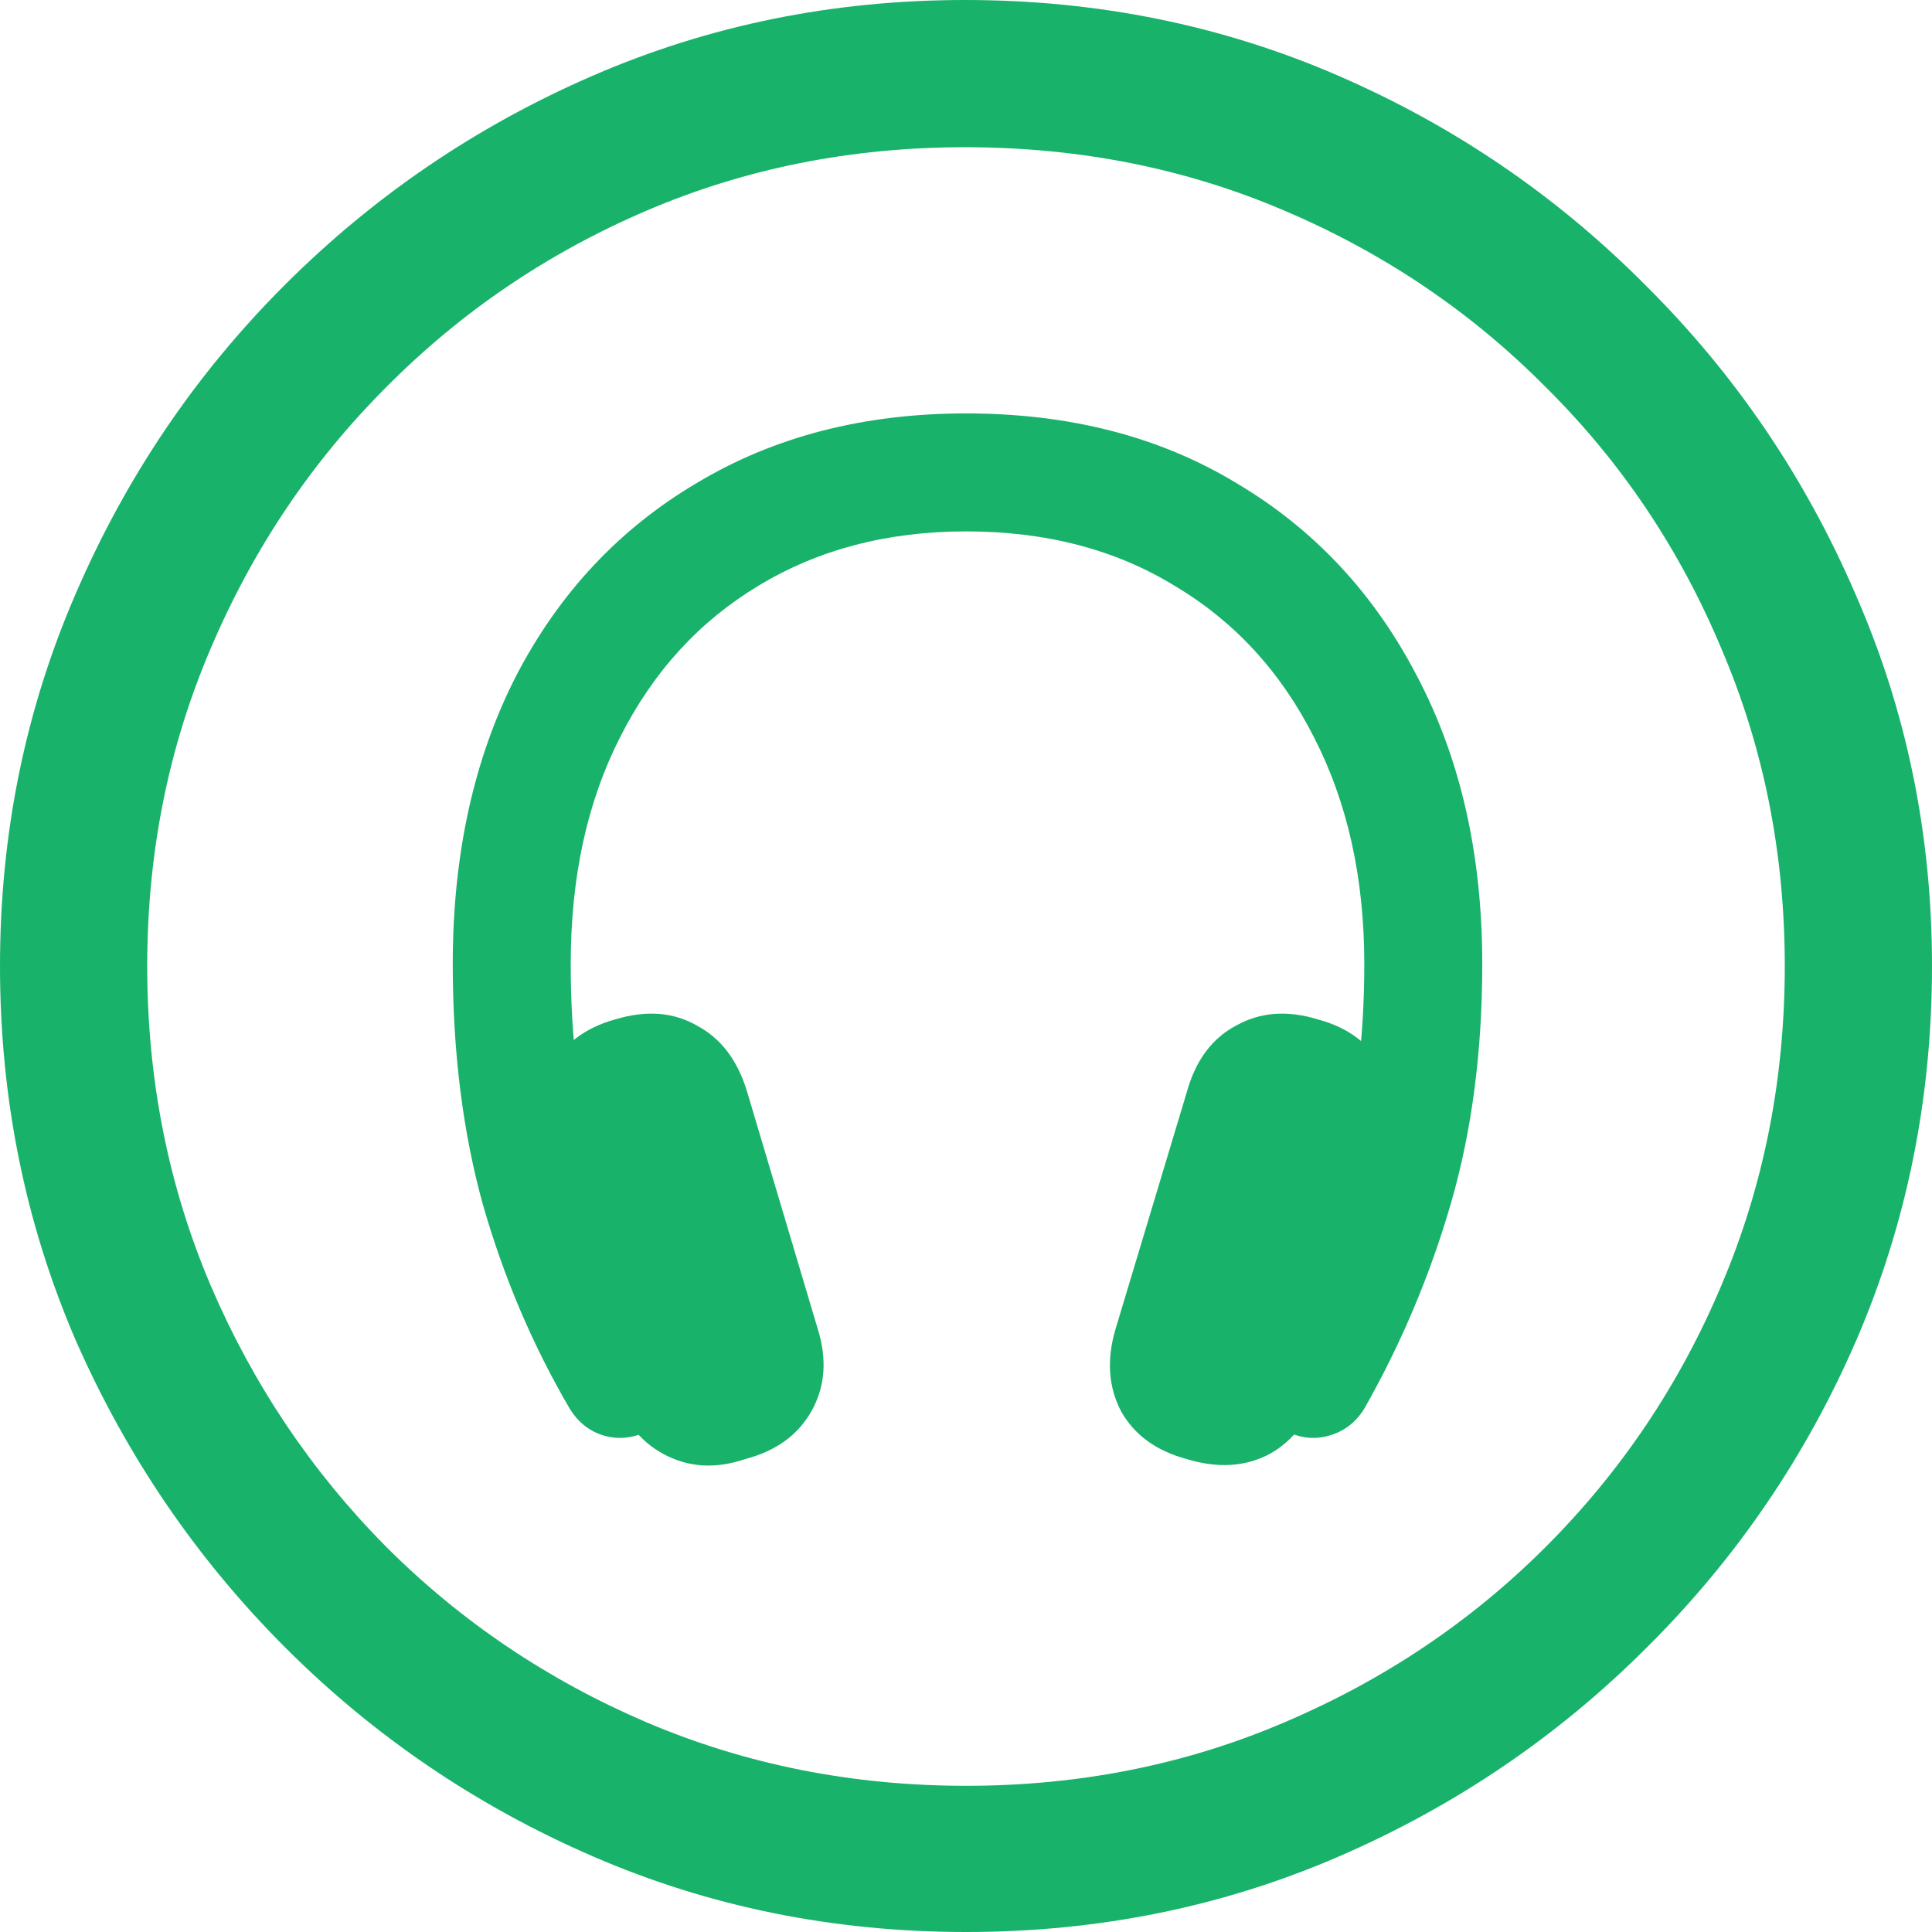 <svg width="64" height="64" viewBox="0 0 64 64" fill="none" xmlns="http://www.w3.org/2000/svg">
<path d="M32 64C27.613 64 23.493 63.165 19.641 61.495C15.788 59.825 12.393 57.52 9.453 54.58C6.514 51.641 4.198 48.245 2.505 44.392C0.835 40.518 0 36.387 0 32C0 27.635 0.835 23.527 2.505 19.674C4.175 15.8 6.48 12.393 9.42 9.453C12.381 6.491 15.788 4.175 19.641 2.505C23.493 0.835 27.602 0 31.967 0C36.353 0 40.473 0.835 44.326 2.505C48.178 4.175 51.574 6.491 54.514 9.453C57.475 12.393 59.791 15.8 61.461 19.674C63.154 23.527 64 27.635 64 32C64 36.387 63.165 40.518 61.495 44.392C59.825 48.245 57.509 51.641 54.547 54.58C51.608 57.52 48.212 59.825 44.359 61.495C40.507 63.165 36.387 64 32 64ZM32 59.157C35.763 59.157 39.282 58.455 42.555 57.052C45.851 55.649 48.735 53.712 51.207 51.24C53.701 48.746 55.638 45.862 57.019 42.589C58.422 39.293 59.123 35.763 59.123 32C59.123 28.259 58.422 24.752 57.019 21.478C55.638 18.182 53.701 15.299 51.207 12.827C48.735 10.333 45.851 8.384 42.555 6.981C39.282 5.578 35.752 4.877 31.967 4.877C28.203 4.877 24.685 5.578 21.411 6.981C18.138 8.384 15.265 10.333 12.793 12.827C10.322 15.299 8.384 18.182 6.981 21.478C5.578 24.752 4.877 28.259 4.877 32C4.877 35.763 5.578 39.293 6.981 42.589C8.384 45.862 10.322 48.746 12.793 51.24C15.265 53.712 18.138 55.649 21.411 57.052C24.707 58.455 28.237 59.157 32 59.157ZM14.998 31.933C14.998 28.303 15.699 25.119 17.102 22.38C18.527 19.641 20.52 17.514 23.081 16C25.642 14.463 28.615 13.695 32 13.695C35.429 13.695 38.413 14.463 40.952 16C43.513 17.514 45.506 19.641 46.931 22.38C48.379 25.119 49.102 28.303 49.102 31.933C49.102 34.828 48.757 37.467 48.067 39.85C47.377 42.232 46.419 44.504 45.194 46.664C44.905 47.132 44.504 47.432 43.992 47.566C43.502 47.699 43.012 47.633 42.522 47.365C42.032 47.098 41.72 46.708 41.587 46.196C41.453 45.684 41.52 45.172 41.787 44.66C42.901 42.722 43.747 40.752 44.326 38.747C44.905 36.721 45.194 34.45 45.194 31.933C45.194 29.083 44.637 26.578 43.524 24.418C42.433 22.258 40.896 20.587 38.914 19.407C36.955 18.205 34.65 17.603 32 17.603C29.395 17.603 27.101 18.205 25.119 19.407C23.159 20.587 21.634 22.258 20.543 24.418C19.452 26.555 18.906 29.061 18.906 31.933C18.906 34.494 19.195 36.777 19.774 38.781C20.354 40.763 21.166 42.722 22.213 44.66C22.48 45.172 22.547 45.695 22.413 46.23C22.302 46.742 22.012 47.12 21.545 47.365C21.033 47.633 20.532 47.699 20.042 47.566C19.552 47.432 19.162 47.132 18.873 46.664C17.648 44.571 16.69 42.322 16 39.916C15.332 37.511 14.998 34.85 14.998 31.933ZM20.342 45.962L18.004 38.079C17.692 37.099 17.759 36.209 18.205 35.407C18.672 34.583 19.396 34.038 20.376 33.77C21.4 33.459 22.302 33.525 23.081 33.971C23.883 34.394 24.44 35.129 24.752 36.175L27.09 44.025C27.401 45.027 27.335 45.929 26.889 46.731C26.444 47.532 25.709 48.067 24.685 48.334C23.705 48.668 22.803 48.612 21.979 48.167C21.155 47.722 20.61 46.987 20.342 45.962ZM43.691 45.962C43.401 46.987 42.856 47.722 42.054 48.167C41.253 48.59 40.34 48.646 39.315 48.334C38.313 48.067 37.589 47.544 37.144 46.764C36.721 45.962 36.654 45.06 36.944 44.059L39.315 36.175C39.605 35.129 40.15 34.394 40.952 33.971C41.754 33.525 42.656 33.459 43.658 33.77C44.66 34.038 45.372 34.572 45.795 35.374C46.241 36.175 46.319 37.077 46.029 38.079L43.691 45.962Z" fill="#19B26B"/>
</svg>
